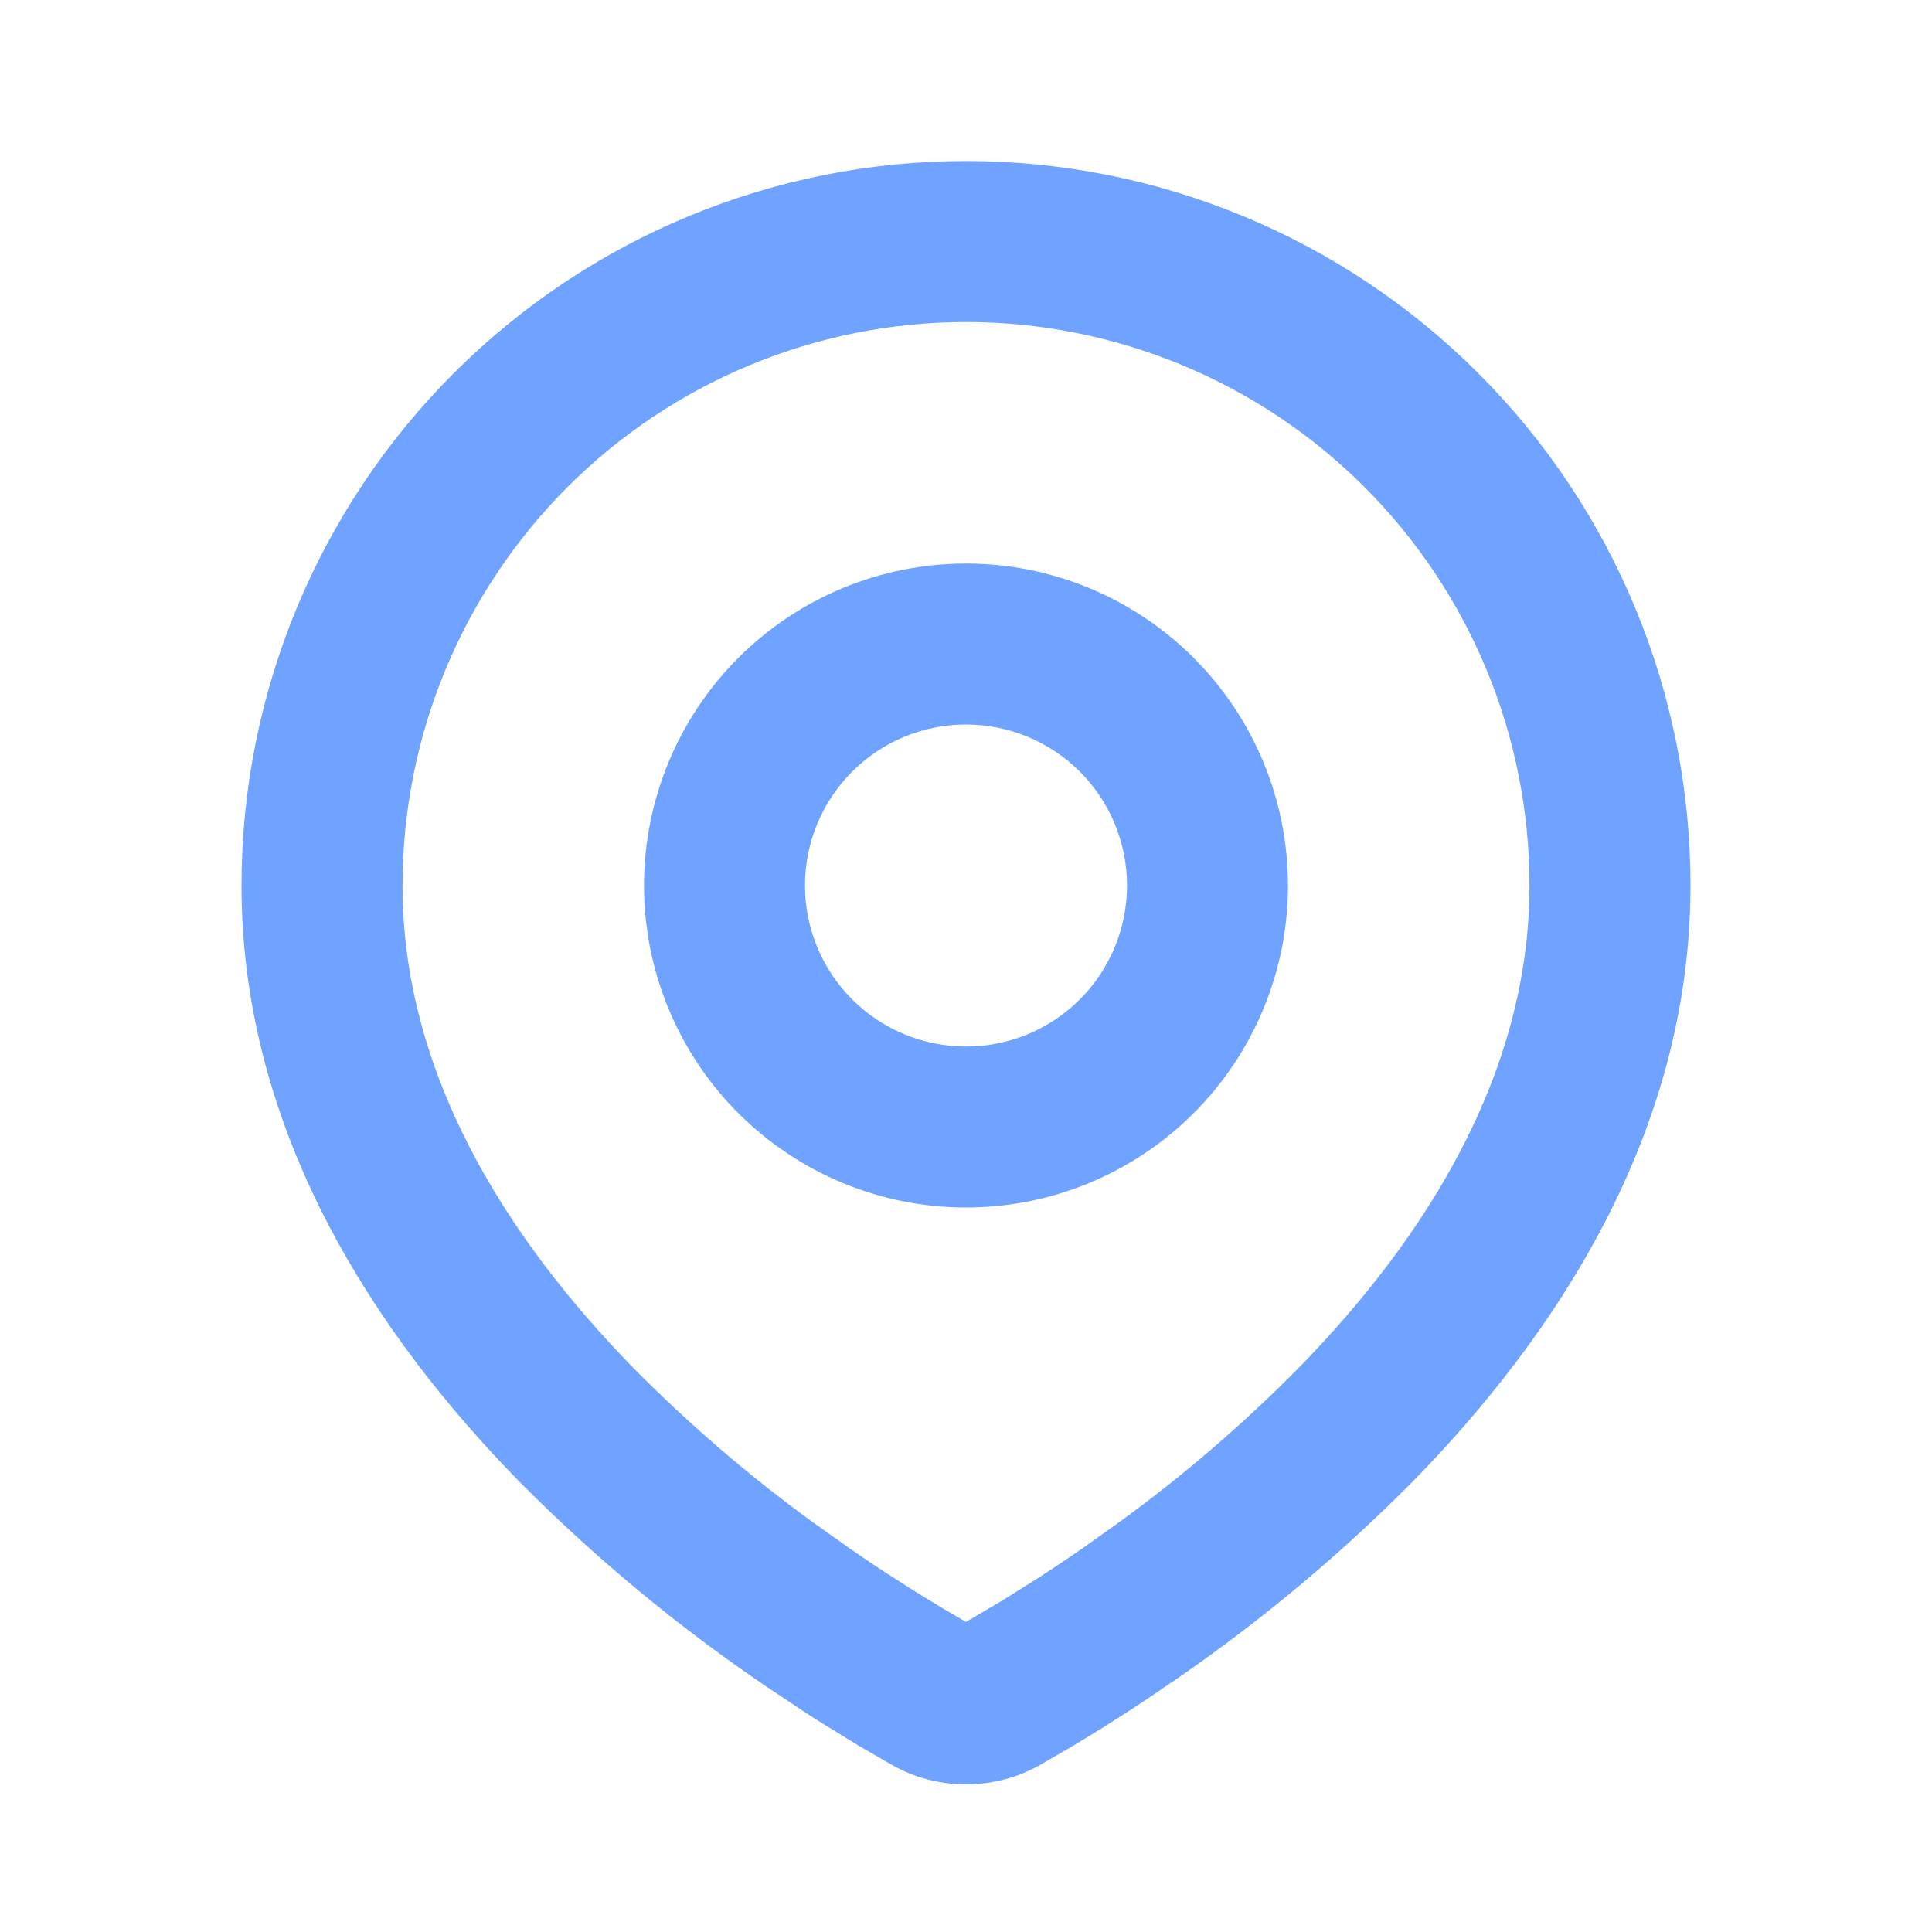 <?xml version="1.0" encoding="UTF-8"?> <svg xmlns="http://www.w3.org/2000/svg" width="32" height="32" viewBox="0 0 32 32" fill="none"> <g clip-path="url(#clip0_1828_36)"> <path fill-rule="evenodd" clip-rule="evenodd" d="M16 2.667C19.183 2.667 22.235 3.931 24.485 6.182C26.736 8.432 28 11.484 28 14.667C28 18.766 25.765 22.12 23.411 24.527C22.234 25.716 20.95 26.794 19.576 27.748L19.008 28.135L18.741 28.312L18.239 28.632L17.791 28.906L17.236 29.228C16.859 29.443 16.433 29.555 16 29.555C15.567 29.555 15.141 29.443 14.764 29.228L14.209 28.906L13.516 28.479L13.26 28.312L12.713 27.948C11.231 26.945 9.849 25.799 8.589 24.527C6.235 22.119 4 18.766 4 14.667C4 11.484 5.264 8.432 7.515 6.182C9.765 3.931 12.817 2.667 16 2.667ZM16 5.334C13.525 5.334 11.151 6.317 9.4 8.067C7.65 9.818 6.667 12.192 6.667 14.667C6.667 17.763 8.363 20.48 10.495 22.662C11.412 23.59 12.402 24.441 13.457 25.208L14.068 25.643C14.265 25.78 14.455 25.908 14.637 26.027L15.157 26.36L15.615 26.639L16 26.864L16.607 26.506L17.096 26.199C17.356 26.034 17.636 25.848 17.932 25.643L18.543 25.208C19.598 24.441 20.588 23.59 21.505 22.662C23.637 20.482 25.333 17.763 25.333 14.667C25.333 12.192 24.35 9.818 22.6 8.067C20.849 6.317 18.475 5.334 16 5.334ZM16 9.334C17.415 9.334 18.771 9.896 19.771 10.896C20.771 11.896 21.333 13.252 21.333 14.667C21.333 16.081 20.771 17.438 19.771 18.438C18.771 19.438 17.415 20 16 20C14.585 20 13.229 19.438 12.229 18.438C11.229 17.438 10.667 16.081 10.667 14.667C10.667 13.252 11.229 11.896 12.229 10.896C13.229 9.896 14.585 9.334 16 9.334ZM16 12C15.293 12 14.614 12.281 14.114 12.781C13.614 13.281 13.333 13.96 13.333 14.667C13.333 15.374 13.614 16.052 14.114 16.553C14.614 17.053 15.293 17.334 16 17.334C16.707 17.334 17.386 17.053 17.886 16.553C18.386 16.052 18.667 15.374 18.667 14.667C18.667 13.96 18.386 13.281 17.886 12.781C17.386 12.281 16.707 12 16 12Z" fill="#70A3FF"></path> </g> <defs> <clipPath id="clip0_1828_36"> <rect width="32" height="32" fill="white"></rect> </clipPath> </defs> </svg> 